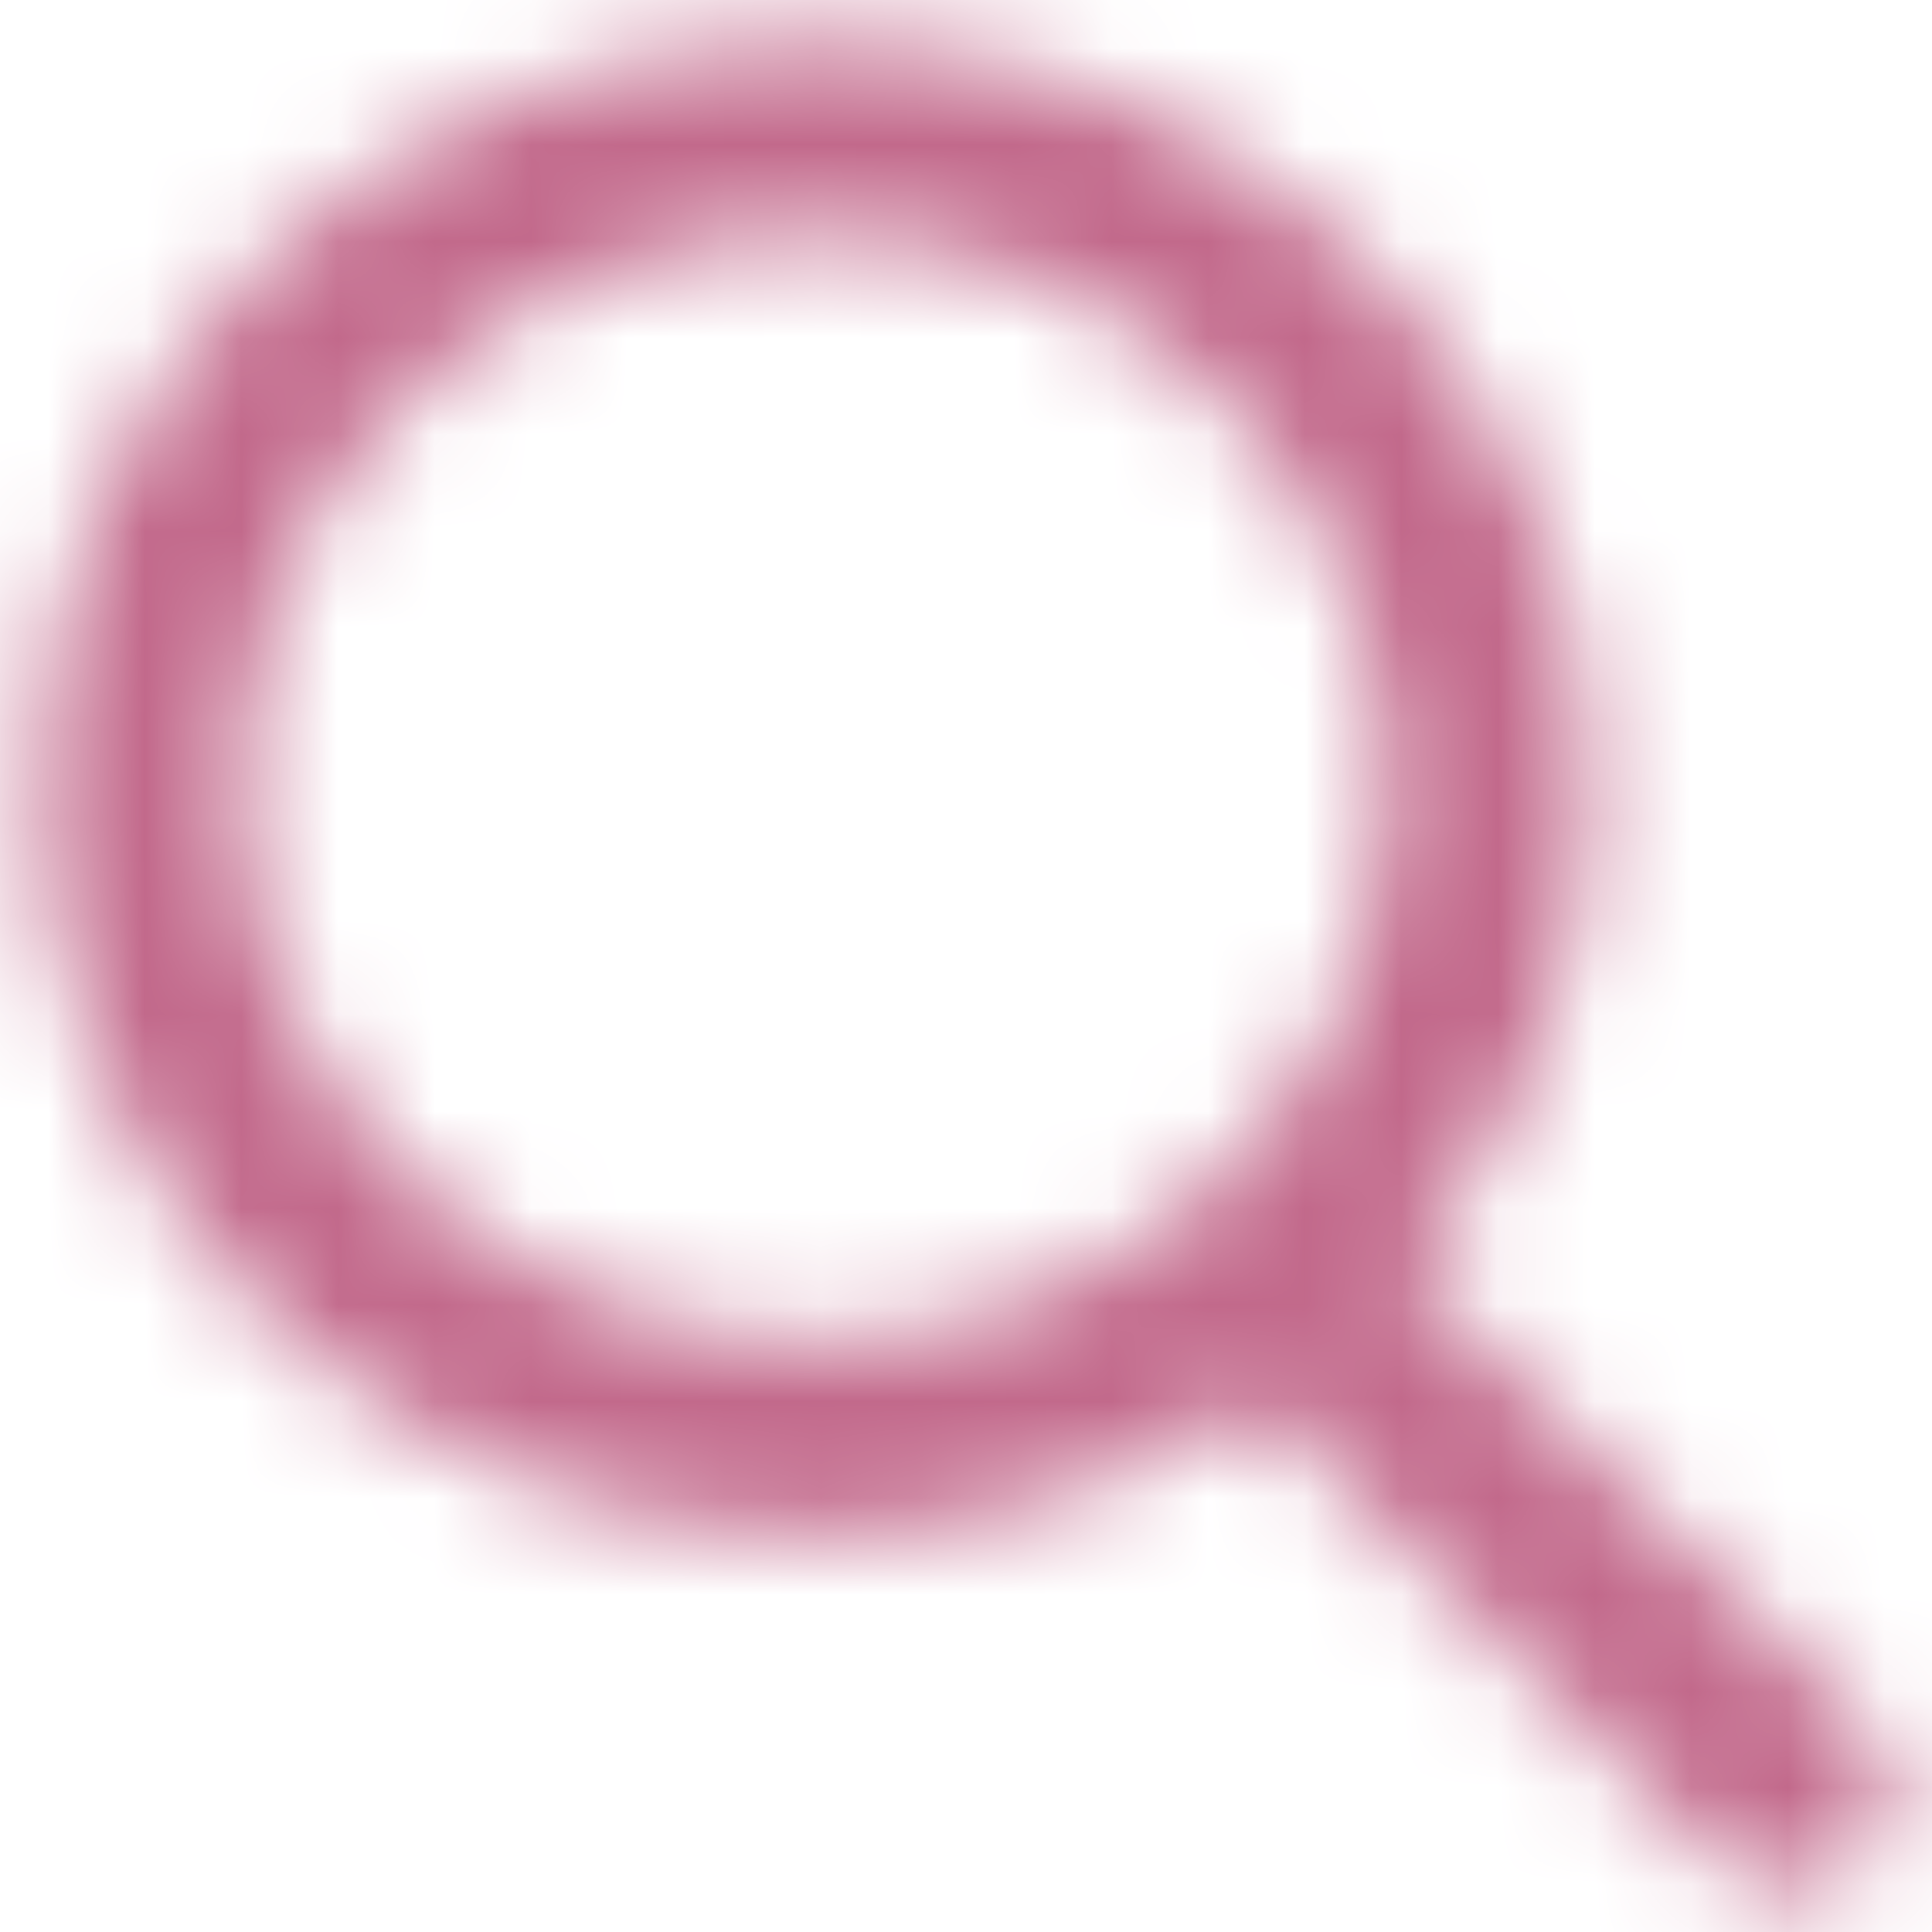 <svg width="20" height="20" viewBox="0 0 20 20" fill="none" xmlns="http://www.w3.org/2000/svg">
<g clip-path="url(#clip0_2806_12707)">
<mask id="path-1-inside-1_2806_12707" fill="white">
<path d="M19.292 17.872L14.567 13.127C15.782 11.733 16.448 9.979 16.448 8.153C16.448 3.886 12.852 0.414 8.432 0.414C4.013 0.414 0.417 3.886 0.417 8.153C0.417 12.42 4.013 15.891 8.432 15.891C10.091 15.891 11.672 15.408 13.024 14.491L17.785 19.271C17.984 19.471 18.252 19.581 18.538 19.581C18.81 19.581 19.068 19.481 19.263 19.299C19.678 18.913 19.692 18.273 19.292 17.872ZM8.432 2.433C11.699 2.433 14.357 4.999 14.357 8.153C14.357 11.307 11.699 13.872 8.432 13.872C5.165 13.872 2.508 11.307 2.508 8.153C2.508 4.999 5.165 2.433 8.432 2.433Z"/>
</mask>
<path d="M19.292 17.872L22.835 14.344L22.835 14.344L19.292 17.872ZM14.567 13.127L10.797 9.843L7.737 13.355L11.024 16.656L14.567 13.127ZM13.024 14.491L16.567 10.963L13.644 8.028L10.217 10.353L13.024 14.491ZM17.785 19.271L14.242 22.799L14.245 22.802L17.785 19.271ZM19.263 19.299L15.86 15.636L15.859 15.636L19.263 19.299ZM22.835 14.344L18.11 9.599L11.024 16.656L15.749 21.4L22.835 14.344ZM18.337 16.412C20.329 14.126 21.448 11.21 21.448 8.153H11.448C11.448 8.748 11.235 9.341 10.797 9.843L18.337 16.412ZM21.448 8.153C21.448 0.96 15.446 -4.586 8.432 -4.586V5.414C10.258 5.414 11.448 6.811 11.448 8.153H21.448ZM8.432 -4.586C1.418 -4.586 -4.583 0.96 -4.583 8.153H5.417C5.417 6.811 6.607 5.414 8.432 5.414V-4.586ZM-4.583 8.153C-4.583 15.345 1.418 20.891 8.432 20.891V10.891C6.607 10.891 5.417 9.494 5.417 8.153H-4.583ZM8.432 20.891C11.079 20.891 13.64 20.115 15.832 18.628L10.217 10.353C9.705 10.701 9.104 10.891 8.432 10.891V20.891ZM9.482 18.019L14.242 22.799L21.328 15.743L16.567 10.963L9.482 18.019ZM14.245 22.802C15.4 23.96 16.949 24.581 18.538 24.581V14.581C19.555 14.581 20.569 14.982 21.325 15.74L14.245 22.802ZM18.538 24.581C20.045 24.581 21.526 24.022 22.667 22.962L15.859 15.636C16.609 14.94 17.575 14.581 18.538 14.581V24.581ZM22.666 22.962C25.148 20.657 25.238 16.756 22.835 14.344L15.749 21.4C14.146 19.79 14.209 17.169 15.86 15.636L22.666 22.962ZM8.432 7.433C8.739 7.433 8.983 7.549 9.147 7.707C9.307 7.862 9.357 8.018 9.357 8.153H19.357C19.357 2.073 14.293 -2.567 8.432 -2.567V7.433ZM9.357 8.153C9.357 8.287 9.307 8.443 9.147 8.598C8.983 8.756 8.739 8.872 8.432 8.872V18.872C14.293 18.872 19.357 14.232 19.357 8.153H9.357ZM8.432 8.872C8.126 8.872 7.881 8.756 7.718 8.598C7.557 8.443 7.508 8.287 7.508 8.153H-2.492C-2.492 14.232 2.571 18.872 8.432 18.872V8.872ZM7.508 8.153C7.508 8.018 7.557 7.862 7.718 7.707C7.881 7.549 8.126 7.433 8.432 7.433V-2.567C2.571 -2.567 -2.492 2.073 -2.492 8.153H7.508Z" fill="#C2698B" mask="url(#path-1-inside-1_2806_12707)"/>
</g>
<defs>
<clipPath id="clip0_2806_12707">
<rect width="20" height="20" fill="white"/>
</clipPath>
</defs>
</svg>
